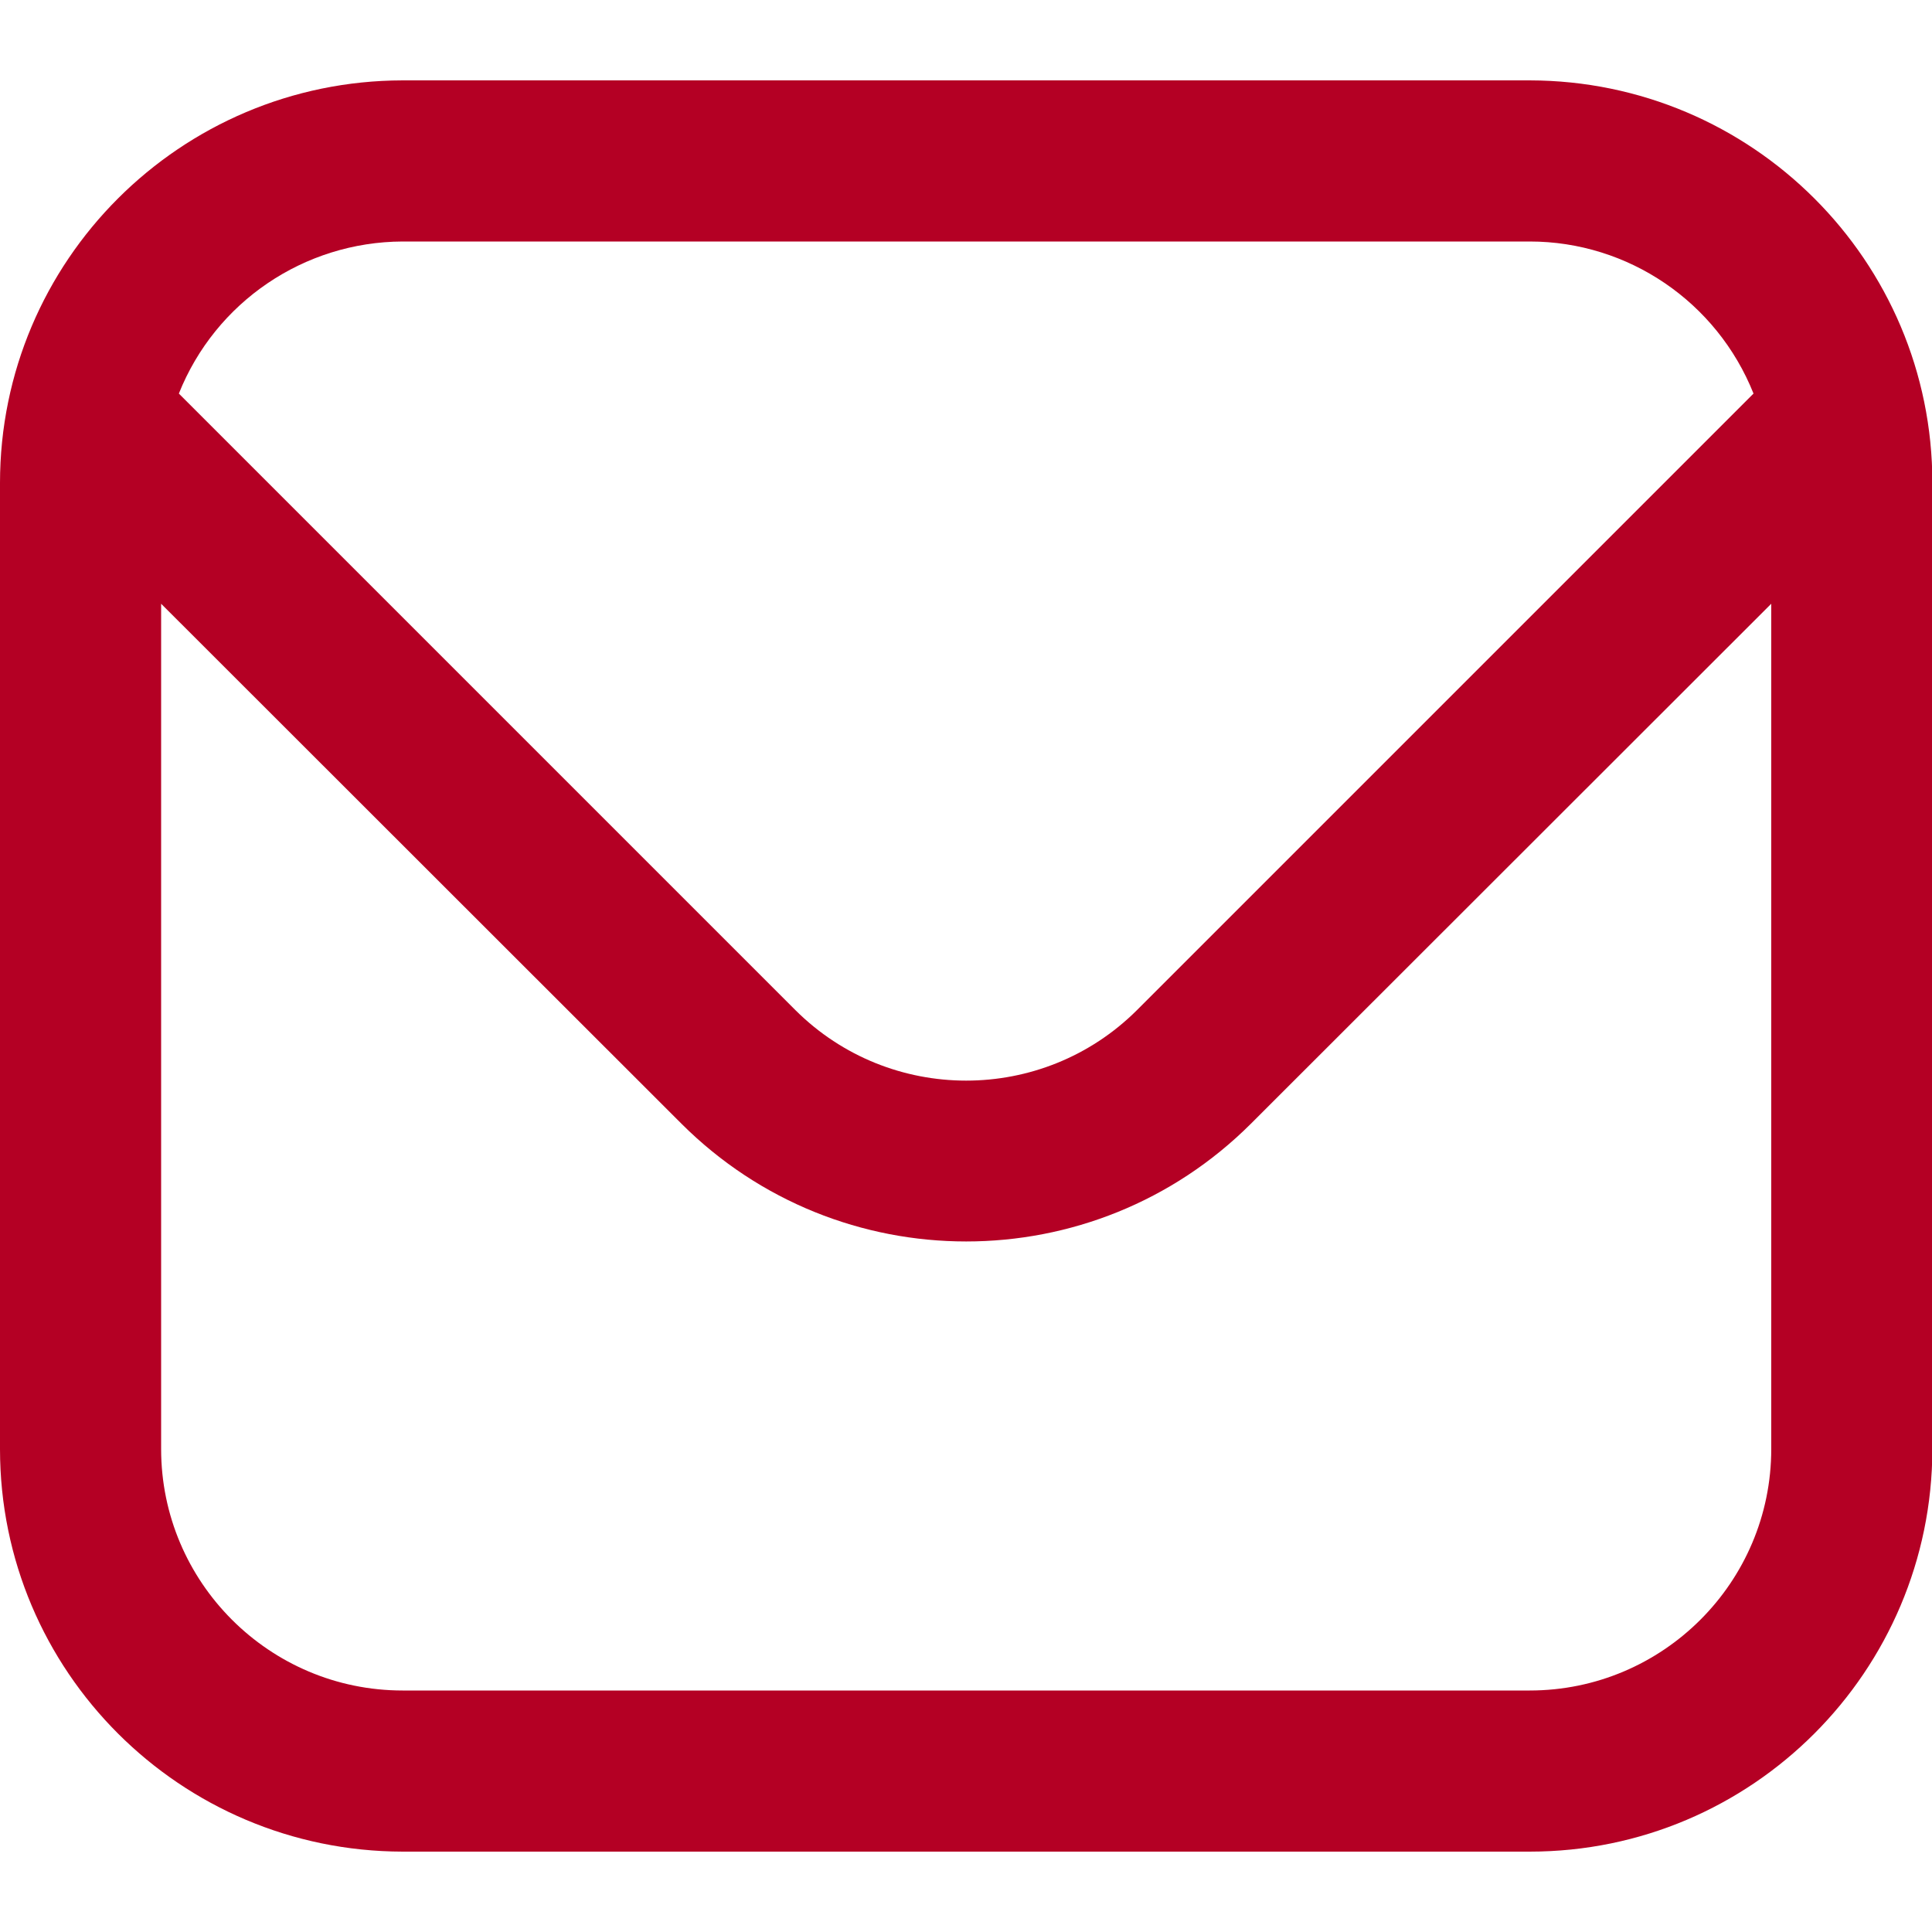 <?xml version="1.0" encoding="UTF-8"?>
<svg id="Outline" xmlns="http://www.w3.org/2000/svg" version="1.1" viewBox="0 0 512 512">
  <!-- Generator: Adobe Illustrator 29.0.0, SVG Export Plug-In . SVG Version: 2.1.0 Build 186)  -->
  <defs>
    <style>
      .st0 {
        fill: #b40024;
      }
    </style>
  </defs>
  <path class="st0" d="M405.3,21.3H106.7C47.8,21.4,0,69.1,0,128v256c0,58.9,47.8,106.6,106.7,106.7h298.7c58.9,0,106.6-47.8,106.7-106.7V128c0-58.9-47.8-106.6-106.7-106.7ZM106.7,64h298.7c26.1,0,49.6,16,59.3,40.3l-163.4,163.4c-25,24.9-65.5,24.9-90.5,0L47.4,104.3c9.7-24.3,33.2-40.2,59.3-40.3ZM405.3,448H106.7c-35.3,0-64-28.7-64-64v-224l137.9,137.8c41.7,41.6,109.2,41.6,150.9,0l137.9-137.8v224c0,35.3-28.7,64-64,64Z"/>
</svg>
